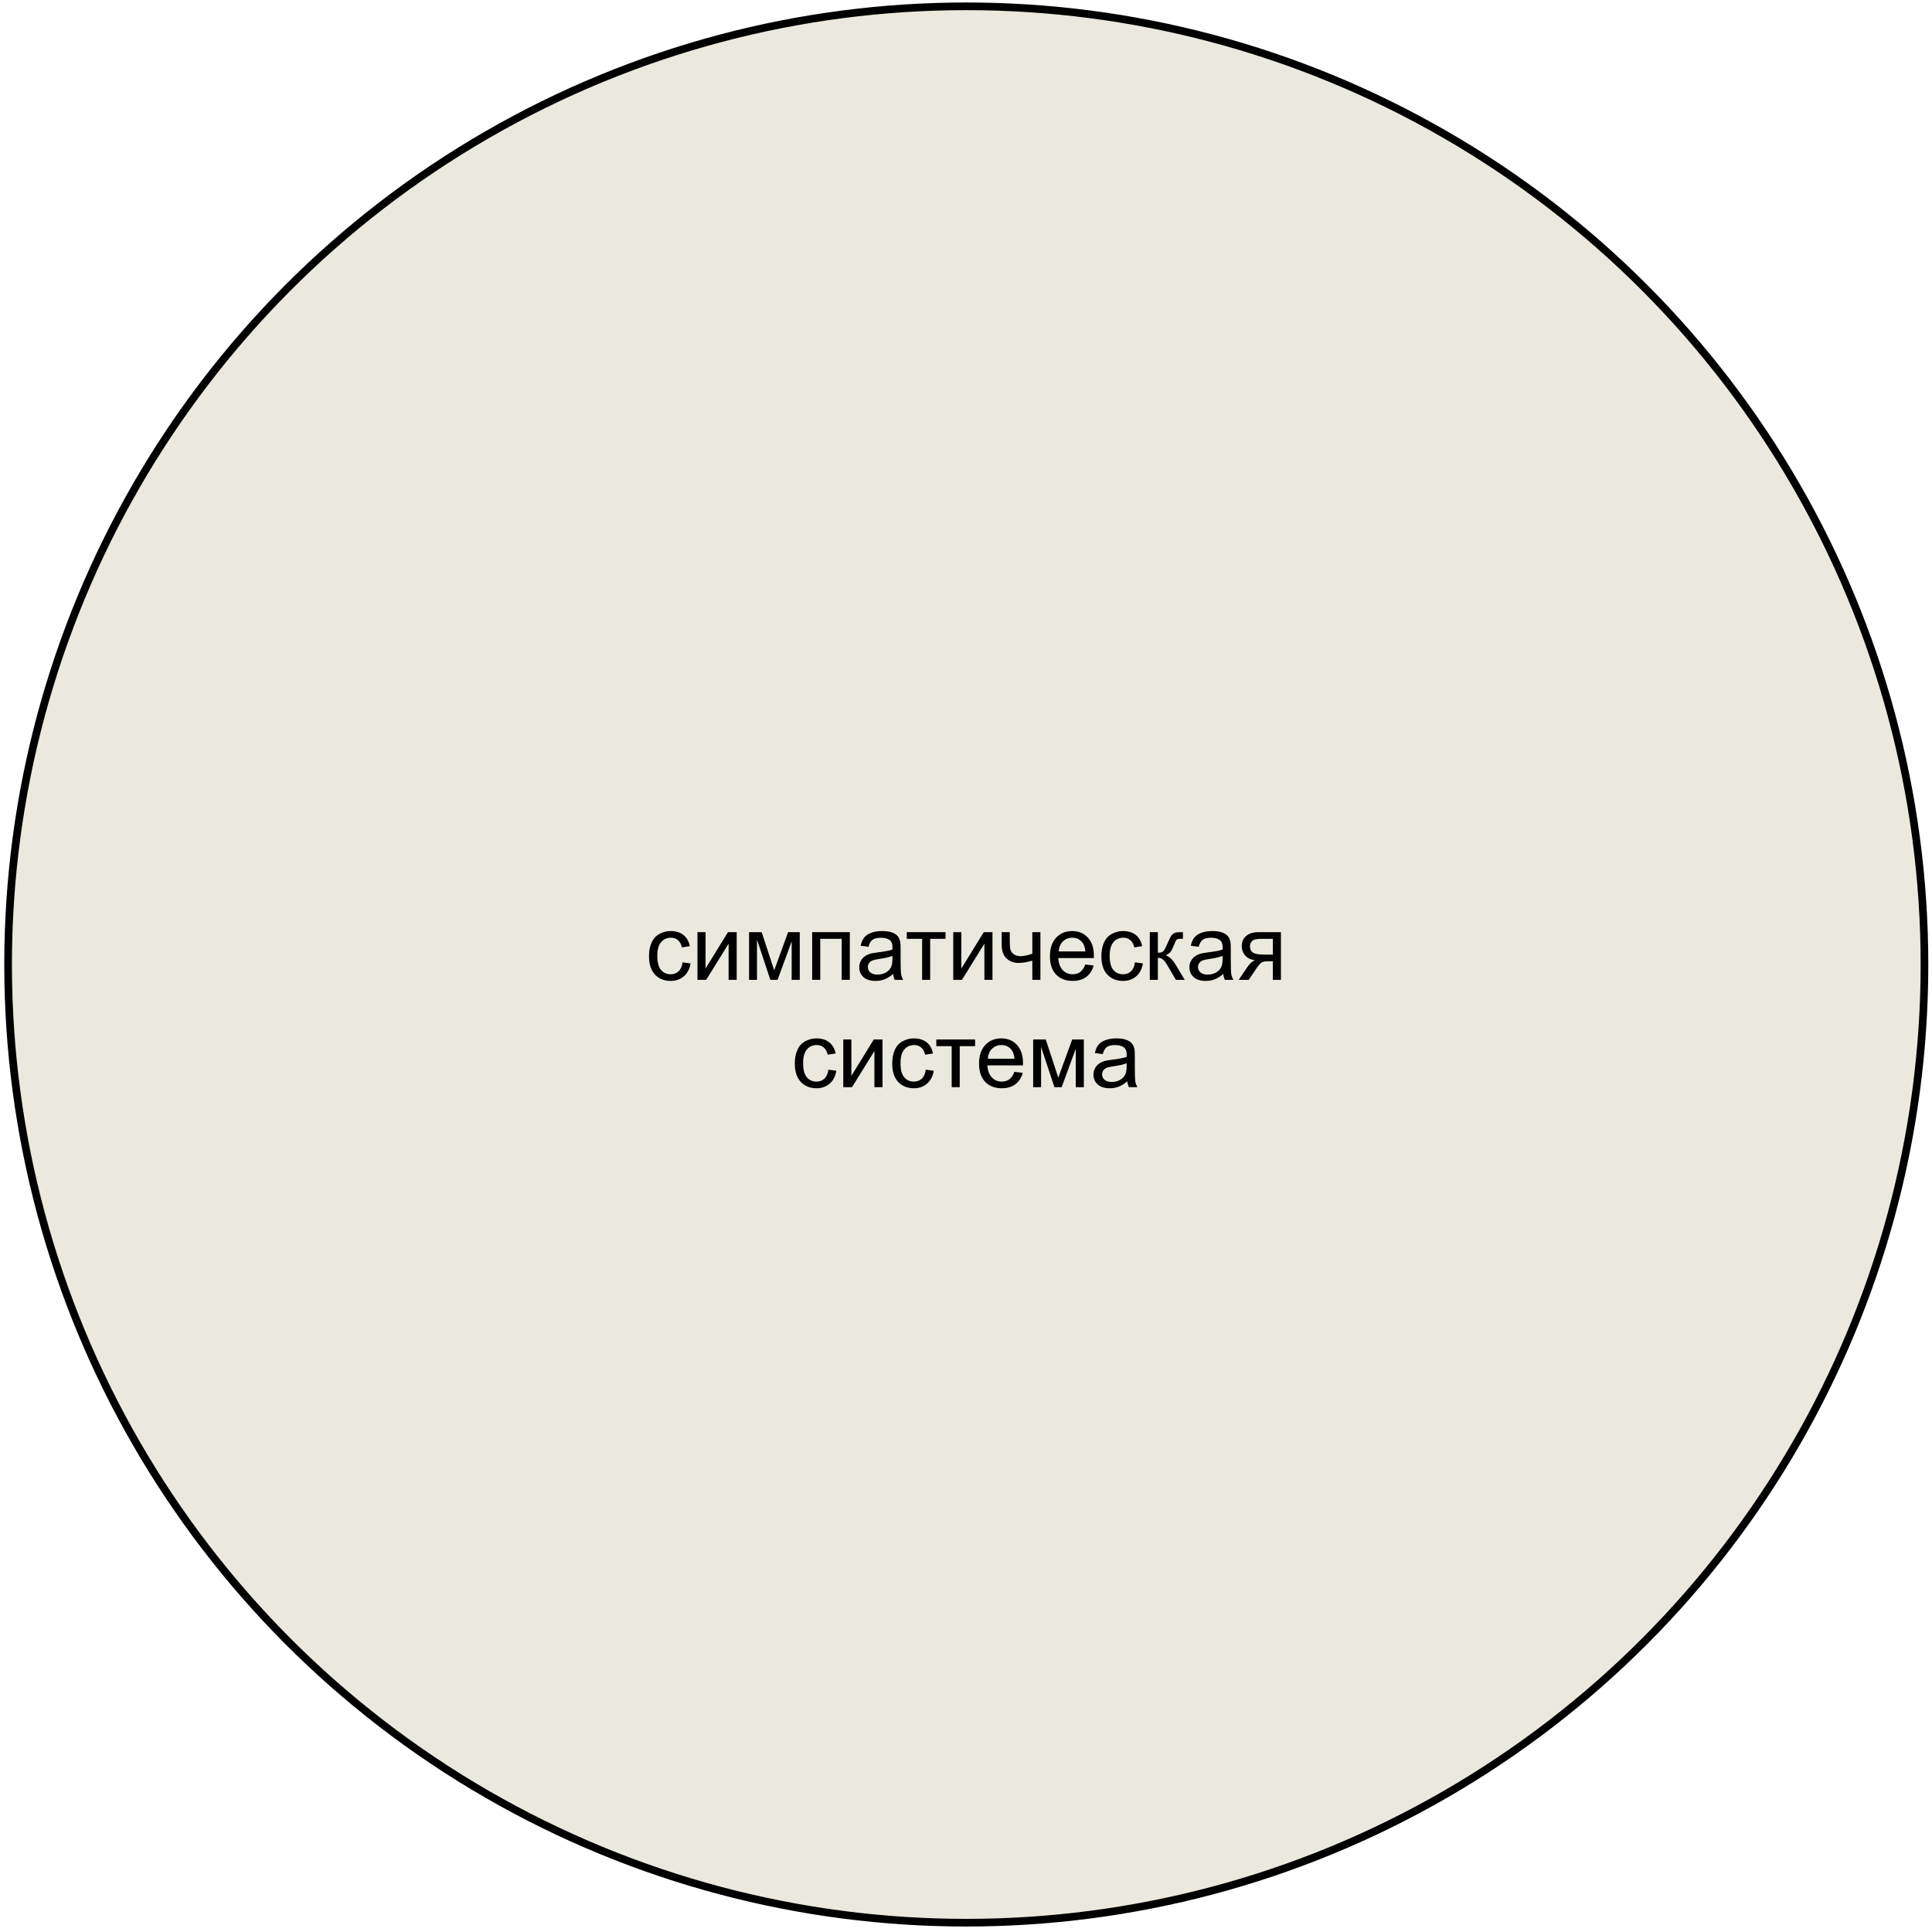 <?xml version="1.0" encoding="UTF-8"?> <svg xmlns="http://www.w3.org/2000/svg" width="252" height="252" viewBox="0 0 252 252" fill="none"> <circle cx="126.037" cy="125.805" r="124.981" fill="#EBE9DD" stroke="black"></circle> <path d="M89.035 125.526L90.072 125.661C89.959 126.375 89.668 126.936 89.199 127.342C88.734 127.745 88.162 127.946 87.482 127.946C86.63 127.946 85.945 127.668 85.425 127.114C84.91 126.555 84.652 125.756 84.652 124.717C84.652 124.045 84.763 123.458 84.986 122.954C85.209 122.45 85.546 122.073 85.999 121.823C86.457 121.569 86.953 121.442 87.488 121.442C88.164 121.442 88.716 121.614 89.146 121.958C89.576 122.297 89.851 122.782 89.972 123.411L88.947 123.569C88.849 123.151 88.675 122.836 88.425 122.625C88.179 122.415 87.88 122.309 87.529 122.309C86.998 122.309 86.566 122.5 86.234 122.883C85.902 123.262 85.736 123.864 85.736 124.688C85.736 125.524 85.896 126.131 86.216 126.51C86.537 126.889 86.955 127.079 87.47 127.079C87.884 127.079 88.23 126.952 88.507 126.698C88.785 126.444 88.96 126.053 89.035 125.526Z" fill="black"></path> <path d="M90.974 121.583H92.029V126.329L94.953 121.583H96.089V127.805H95.035V123.088L92.111 127.805H90.974V121.583Z" fill="black"></path> <path d="M97.707 121.583H99.347L100.982 126.563L102.798 121.583H104.316V127.805H103.261V122.795L101.421 127.805H100.478L98.738 122.555V127.805H97.707V121.583Z" fill="black"></path> <path d="M105.933 121.583H110.843V127.805H109.789V122.456H106.988V127.805H105.933V121.583Z" fill="black"></path> <path d="M116.492 127.038C116.101 127.37 115.724 127.604 115.361 127.741C115.001 127.877 114.615 127.946 114.201 127.946C113.517 127.946 112.992 127.78 112.625 127.448C112.257 127.112 112.074 126.684 112.074 126.165C112.074 125.86 112.142 125.583 112.279 125.333C112.419 125.079 112.601 124.875 112.824 124.723C113.05 124.571 113.304 124.456 113.585 124.377C113.792 124.323 114.105 124.27 114.523 124.219C115.375 124.118 116.001 123.997 116.404 123.856C116.408 123.711 116.41 123.62 116.41 123.581C116.41 123.151 116.31 122.848 116.111 122.672C115.841 122.434 115.441 122.315 114.91 122.315C114.414 122.315 114.046 122.403 113.808 122.579C113.574 122.75 113.4 123.057 113.287 123.499L112.255 123.358C112.349 122.917 112.503 122.561 112.718 122.292C112.933 122.018 113.244 121.809 113.65 121.665C114.056 121.516 114.527 121.442 115.062 121.442C115.593 121.442 116.025 121.504 116.357 121.629C116.689 121.754 116.933 121.913 117.089 122.104C117.246 122.292 117.355 122.53 117.417 122.819C117.453 122.999 117.47 123.323 117.47 123.792V125.198C117.47 126.178 117.492 126.799 117.535 127.061C117.582 127.319 117.671 127.567 117.804 127.805H116.703C116.593 127.586 116.523 127.331 116.492 127.038ZM116.404 124.682C116.021 124.838 115.447 124.971 114.681 125.081C114.248 125.143 113.941 125.213 113.761 125.292C113.582 125.37 113.443 125.485 113.345 125.637C113.248 125.786 113.199 125.952 113.199 126.135C113.199 126.417 113.304 126.651 113.515 126.838C113.73 127.026 114.042 127.12 114.453 127.12C114.859 127.12 115.22 127.032 115.537 126.856C115.853 126.676 116.085 126.432 116.234 126.124C116.347 125.885 116.404 125.534 116.404 125.069V124.682Z" fill="black"></path> <path d="M118.273 121.583H123.33V122.456H121.326V127.805H120.277V122.456H118.273V121.583Z" fill="black"></path> <path d="M124.337 121.583H125.392V126.329L128.316 121.583H129.453V127.805H128.398V123.088L125.474 127.805H124.337V121.583Z" fill="black"></path> <path d="M130.654 121.583H131.708V122.76C131.708 123.268 131.738 123.637 131.796 123.868C131.859 124.094 132.005 124.293 132.236 124.465C132.466 124.633 132.755 124.717 133.103 124.717C133.501 124.717 134.017 124.612 134.65 124.401V121.583H135.705V127.805H134.65V125.297C134.001 125.5 133.396 125.602 132.833 125.602C132.361 125.602 131.943 125.483 131.58 125.245C131.22 125.002 130.976 124.708 130.847 124.36C130.718 124.012 130.654 123.629 130.654 123.211V121.583Z" fill="black"></path> <path d="M141.558 125.801L142.648 125.936C142.476 126.573 142.158 127.067 141.693 127.418C141.228 127.77 140.634 127.946 139.912 127.946C139.001 127.946 138.279 127.667 137.744 127.108C137.212 126.545 136.947 125.758 136.947 124.747C136.947 123.7 137.216 122.887 137.755 122.309C138.294 121.731 138.994 121.442 139.853 121.442C140.685 121.442 141.365 121.725 141.892 122.292C142.419 122.858 142.683 123.655 142.683 124.682C142.683 124.745 142.681 124.838 142.677 124.963H138.037C138.076 125.647 138.269 126.17 138.617 126.534C138.964 126.897 139.398 127.079 139.917 127.079C140.304 127.079 140.634 126.977 140.908 126.774C141.181 126.571 141.398 126.247 141.558 125.801ZM138.095 124.096H141.57C141.523 123.573 141.39 123.18 141.171 122.918C140.835 122.512 140.4 122.309 139.865 122.309C139.38 122.309 138.972 122.471 138.64 122.795C138.312 123.12 138.13 123.553 138.095 124.096Z" fill="black"></path> <path d="M148.039 125.526L149.076 125.661C148.962 126.375 148.671 126.936 148.203 127.342C147.738 127.745 147.166 127.946 146.486 127.946C145.634 127.946 144.949 127.668 144.429 127.114C143.914 126.555 143.656 125.756 143.656 124.717C143.656 124.045 143.767 123.458 143.99 122.954C144.212 122.45 144.55 122.073 145.003 121.823C145.46 121.569 145.957 121.442 146.492 121.442C147.167 121.442 147.72 121.614 148.15 121.958C148.58 122.297 148.855 122.782 148.976 123.411L147.951 123.569C147.853 123.151 147.679 122.836 147.429 122.625C147.183 122.415 146.884 122.309 146.533 122.309C146.001 122.309 145.57 122.5 145.238 122.883C144.906 123.262 144.74 123.864 144.74 124.688C144.74 125.524 144.9 126.131 145.22 126.51C145.541 126.889 145.958 127.079 146.474 127.079C146.888 127.079 147.234 126.952 147.511 126.698C147.789 126.444 147.964 126.053 148.039 125.526Z" fill="black"></path> <path d="M149.972 121.583H151.027V124.272C151.363 124.272 151.597 124.208 151.73 124.079C151.867 123.95 152.066 123.575 152.328 122.954C152.535 122.461 152.703 122.137 152.832 121.981C152.96 121.825 153.109 121.719 153.277 121.665C153.445 121.61 153.714 121.583 154.085 121.583H154.296V122.456L154.003 122.45C153.726 122.45 153.548 122.491 153.47 122.573C153.388 122.659 153.263 122.915 153.095 123.34C152.935 123.747 152.789 124.028 152.656 124.184C152.523 124.34 152.318 124.483 152.041 124.612C152.494 124.733 152.939 125.155 153.376 125.877L154.531 127.805H153.371L152.246 125.877C152.015 125.491 151.814 125.237 151.642 125.116C151.47 124.991 151.265 124.928 151.027 124.928V127.805H149.972V121.583Z" fill="black"></path> <path d="M159.558 127.038C159.167 127.37 158.791 127.604 158.427 127.741C158.068 127.877 157.681 127.946 157.267 127.946C156.583 127.946 156.058 127.78 155.691 127.448C155.324 127.112 155.14 126.684 155.14 126.165C155.14 125.86 155.208 125.583 155.345 125.333C155.486 125.079 155.667 124.875 155.89 124.723C156.117 124.571 156.371 124.456 156.652 124.377C156.859 124.323 157.171 124.27 157.589 124.219C158.441 124.118 159.068 123.997 159.47 123.856C159.474 123.711 159.476 123.62 159.476 123.581C159.476 123.151 159.376 122.848 159.177 122.672C158.908 122.434 158.507 122.315 157.976 122.315C157.48 122.315 157.113 122.403 156.875 122.579C156.64 122.75 156.466 123.057 156.353 123.499L155.322 123.358C155.416 122.917 155.57 122.561 155.785 122.292C156 122.018 156.31 121.809 156.716 121.665C157.123 121.516 157.593 121.442 158.128 121.442C158.66 121.442 159.091 121.504 159.423 121.629C159.755 121.754 160 121.913 160.156 122.104C160.312 122.292 160.421 122.53 160.484 122.819C160.519 122.999 160.537 123.323 160.537 123.792V125.198C160.537 126.178 160.558 126.799 160.601 127.061C160.648 127.319 160.738 127.567 160.871 127.805H159.769C159.66 127.586 159.589 127.331 159.558 127.038ZM159.47 124.682C159.087 124.838 158.513 124.971 157.748 125.081C157.314 125.143 157.007 125.213 156.828 125.292C156.648 125.37 156.509 125.485 156.412 125.637C156.314 125.786 156.265 125.952 156.265 126.135C156.265 126.417 156.371 126.651 156.582 126.838C156.796 127.026 157.109 127.12 157.519 127.12C157.925 127.12 158.287 127.032 158.603 126.856C158.919 126.676 159.152 126.432 159.3 126.124C159.414 125.885 159.47 125.534 159.47 125.069V124.682Z" fill="black"></path> <path d="M167.076 121.583V127.805H166.027V125.379H165.417C165.046 125.379 164.769 125.428 164.585 125.526C164.406 125.62 164.142 125.926 163.794 126.446L162.875 127.805H161.568L162.705 126.129C163.052 125.618 163.398 125.329 163.742 125.262C163.14 125.18 162.693 124.963 162.4 124.612C162.111 124.26 161.966 123.856 161.966 123.399C161.966 122.86 162.156 122.422 162.535 122.086C162.917 121.75 163.47 121.583 164.193 121.583H167.076ZM166.027 122.456H164.527C163.898 122.456 163.492 122.553 163.308 122.749C163.128 122.944 163.039 123.172 163.039 123.434C163.039 123.805 163.171 124.079 163.437 124.254C163.707 124.426 164.181 124.512 164.861 124.512H166.027V122.456Z" fill="black"></path> <path d="M108.054 139.526L109.091 139.661C108.978 140.375 108.687 140.936 108.218 141.342C107.753 141.745 107.181 141.946 106.501 141.946C105.65 141.946 104.964 141.668 104.445 141.114C103.929 140.555 103.671 139.756 103.671 138.717C103.671 138.045 103.783 137.458 104.005 136.954C104.228 136.45 104.566 136.073 105.019 135.823C105.476 135.569 105.972 135.442 106.507 135.442C107.183 135.442 107.736 135.614 108.166 135.958C108.595 136.297 108.871 136.782 108.992 137.411L107.966 137.569C107.869 137.151 107.695 136.836 107.445 136.625C107.199 136.415 106.9 136.309 106.548 136.309C106.017 136.309 105.585 136.5 105.253 136.883C104.921 137.262 104.755 137.864 104.755 138.688C104.755 139.524 104.916 140.131 105.236 140.51C105.556 140.889 105.974 141.079 106.49 141.079C106.904 141.079 107.25 140.952 107.527 140.698C107.804 140.444 107.98 140.053 108.054 139.526Z" fill="black"></path> <path d="M109.994 135.583H111.048V140.329L113.972 135.583H115.109V141.805H114.054V137.088L111.13 141.805H109.994V135.583Z" fill="black"></path> <path d="M120.757 139.526L121.794 139.661C121.681 140.375 121.39 140.936 120.921 141.342C120.457 141.745 119.884 141.946 119.205 141.946C118.353 141.946 117.667 141.668 117.148 141.114C116.632 140.555 116.375 139.756 116.375 138.717C116.375 138.045 116.486 137.458 116.708 136.954C116.931 136.45 117.269 136.073 117.722 135.823C118.179 135.569 118.675 135.442 119.21 135.442C119.886 135.442 120.439 135.614 120.869 135.958C121.298 136.297 121.574 136.782 121.695 137.411L120.669 137.569C120.572 137.151 120.398 136.836 120.148 136.625C119.902 136.415 119.603 136.309 119.251 136.309C118.72 136.309 118.289 136.5 117.957 136.883C117.625 137.262 117.458 137.864 117.458 138.688C117.458 139.524 117.619 140.131 117.939 140.51C118.259 140.889 118.677 141.079 119.193 141.079C119.607 141.079 119.953 140.952 120.23 140.698C120.507 140.444 120.683 140.053 120.757 139.526Z" fill="black"></path> <path d="M122.128 135.583H127.185V136.456H125.181V141.805H124.132V136.456H122.128V135.583Z" fill="black"></path> <path d="M132.312 139.801L133.402 139.936C133.23 140.573 132.912 141.067 132.447 141.418C131.982 141.77 131.388 141.946 130.666 141.946C129.755 141.946 129.033 141.667 128.498 141.108C127.966 140.545 127.701 139.758 127.701 138.747C127.701 137.7 127.97 136.887 128.509 136.309C129.048 135.731 129.748 135.442 130.607 135.442C131.439 135.442 132.119 135.725 132.646 136.292C133.173 136.858 133.437 137.655 133.437 138.682C133.437 138.745 133.435 138.838 133.431 138.963H128.791C128.83 139.647 129.023 140.17 129.371 140.534C129.718 140.897 130.152 141.079 130.671 141.079C131.058 141.079 131.388 140.977 131.662 140.774C131.935 140.571 132.152 140.247 132.312 139.801ZM128.849 138.096H132.324C132.277 137.573 132.144 137.18 131.925 136.918C131.589 136.512 131.154 136.309 130.619 136.309C130.134 136.309 129.726 136.471 129.394 136.795C129.066 137.12 128.884 137.553 128.849 138.096Z" fill="black"></path> <path d="M134.761 135.583H136.402L138.037 140.563L139.853 135.583H141.371V141.805H140.316V136.795L138.476 141.805H137.533L135.792 136.555V141.805H134.761V135.583Z" fill="black"></path> <path d="M147.042 141.038C146.652 141.37 146.275 141.604 145.912 141.741C145.552 141.877 145.166 141.946 144.751 141.946C144.068 141.946 143.542 141.78 143.175 141.448C142.808 141.112 142.625 140.684 142.625 140.165C142.625 139.86 142.693 139.583 142.83 139.333C142.97 139.079 143.152 138.875 143.375 138.723C143.601 138.571 143.855 138.456 144.136 138.377C144.343 138.323 144.656 138.27 145.074 138.219C145.925 138.118 146.552 137.997 146.955 137.856C146.958 137.711 146.96 137.62 146.96 137.581C146.96 137.151 146.861 136.848 146.662 136.672C146.392 136.434 145.992 136.315 145.46 136.315C144.964 136.315 144.597 136.403 144.359 136.579C144.125 136.75 143.951 137.057 143.837 137.499L142.806 137.358C142.9 136.917 143.054 136.561 143.269 136.292C143.484 136.018 143.794 135.809 144.201 135.665C144.607 135.516 145.078 135.442 145.613 135.442C146.144 135.442 146.576 135.504 146.908 135.629C147.24 135.754 147.484 135.913 147.64 136.104C147.796 136.292 147.906 136.53 147.968 136.819C148.003 136.999 148.021 137.323 148.021 137.792V139.198C148.021 140.178 148.042 140.799 148.085 141.061C148.132 141.319 148.222 141.567 148.355 141.805H147.253C147.144 141.586 147.074 141.331 147.042 141.038ZM146.955 138.682C146.572 138.838 145.998 138.971 145.232 139.081C144.798 139.143 144.492 139.213 144.312 139.292C144.132 139.37 143.994 139.485 143.896 139.637C143.798 139.786 143.75 139.952 143.75 140.135C143.75 140.417 143.855 140.651 144.066 140.838C144.281 141.026 144.593 141.12 145.003 141.12C145.41 141.12 145.771 141.032 146.087 140.856C146.404 140.676 146.636 140.432 146.785 140.124C146.898 139.885 146.955 139.534 146.955 139.069V138.682Z" fill="black"></path> </svg> 